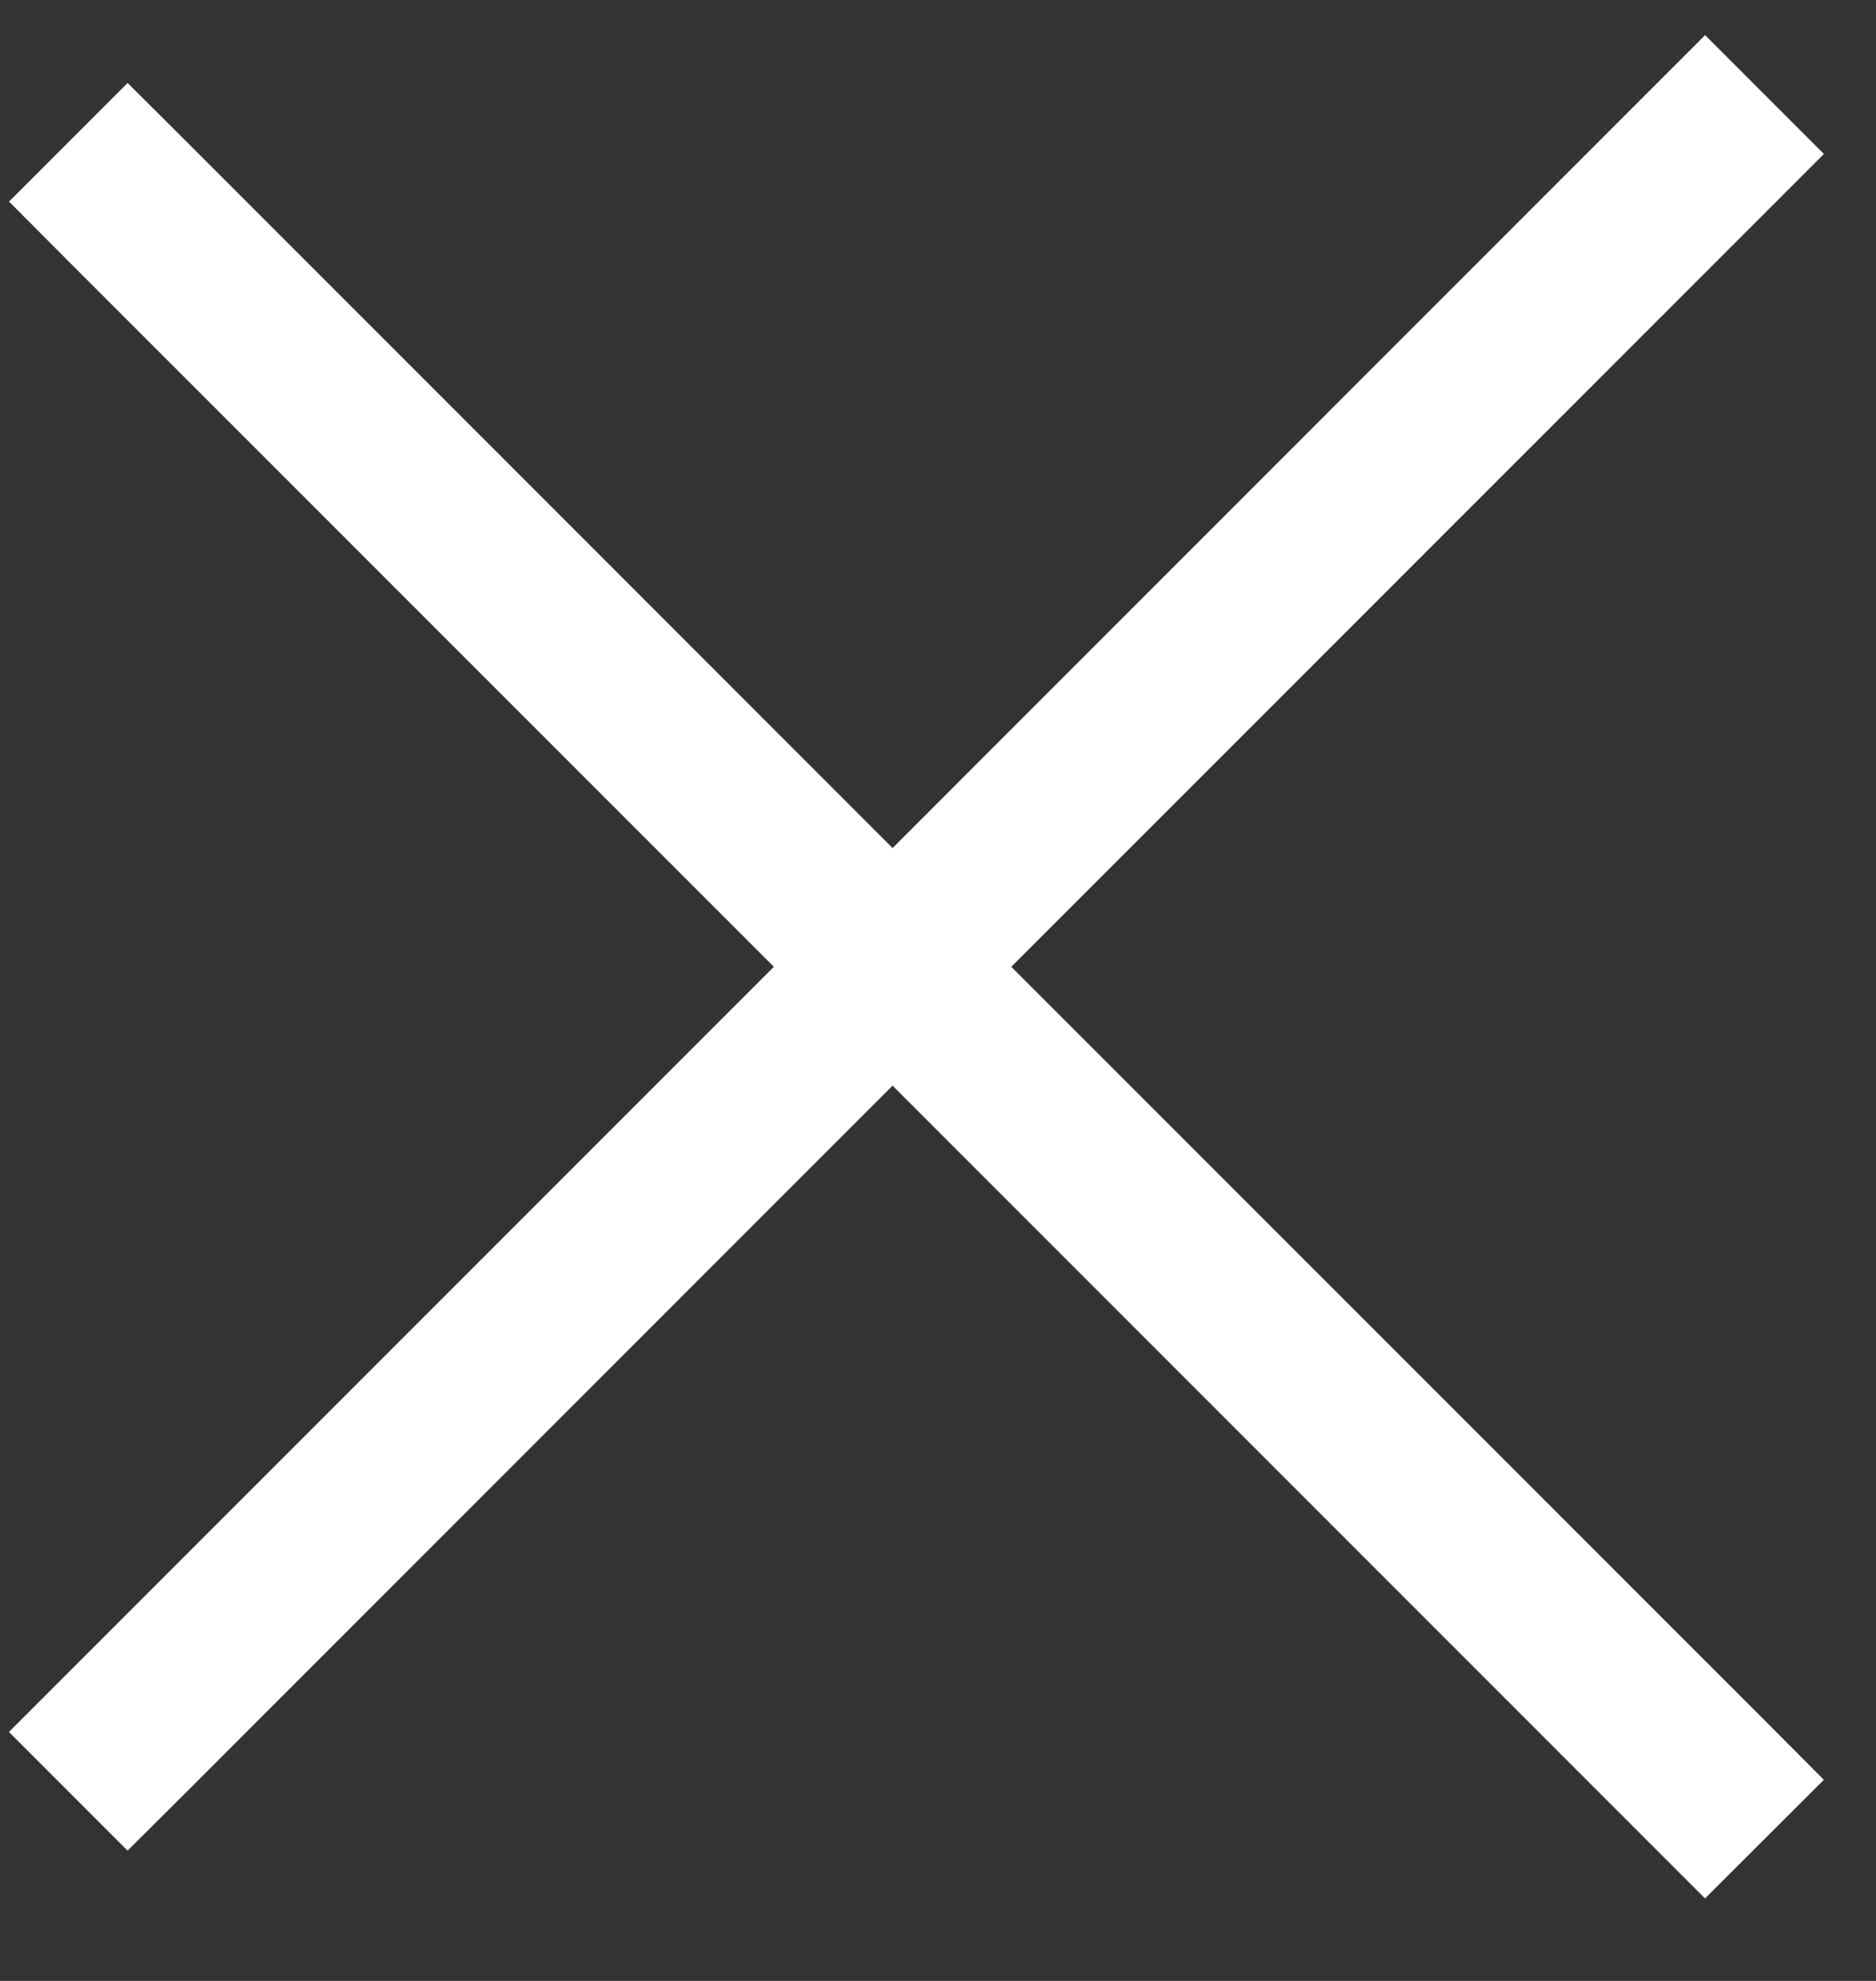 <?xml version="1.0" encoding="UTF-8"?>
<svg width="18px" height="19px" viewBox="0 0 18 19" version="1.1" xmlns="http://www.w3.org/2000/svg" xmlns:xlink="http://www.w3.org/1999/xlink">
    <rect x="0" y="0" width="18" height="19" fill="#333333" stroke="none"/>
    <!-- Generator: Sketch 51.1 (57501) - http://www.bohemiancoding.com/sketch -->
    <title>icons/modal-close</title>
    <desc>Created with Sketch.</desc>
    <defs></defs>
    <g id="6.-Layouts" stroke="none" stroke-width="1" fill="none" fill-rule="evenodd" stroke-linecap="square">
        <g id="2.0-About---History-Open" transform="translate(-423, -21)" stroke="#FFFFFF">
            <g id="components-/-history-open" transform="translate(-2, 2)">
                <g id="icons/modal-close" transform="translate(425, 20)">
                    <path d="M8.564,7.841 L16.144,0.26 L16.36,0.044 L16.793,0.477 L16.577,0.693 L8.996,8.273 L16.577,15.853 L16.793,16.07 L16.36,16.502 L16.144,16.286 L8.564,8.706 L1.442,15.828 L1.225,16.044 L0.793,15.612 L1.009,15.396 L8.132,8.273 L1.009,1.151 L0.793,0.934 L1.225,0.502 L1.442,0.718 L8.564,7.841 Z"></path>
                </g>
            </g>
        </g>
    </g>
</svg>